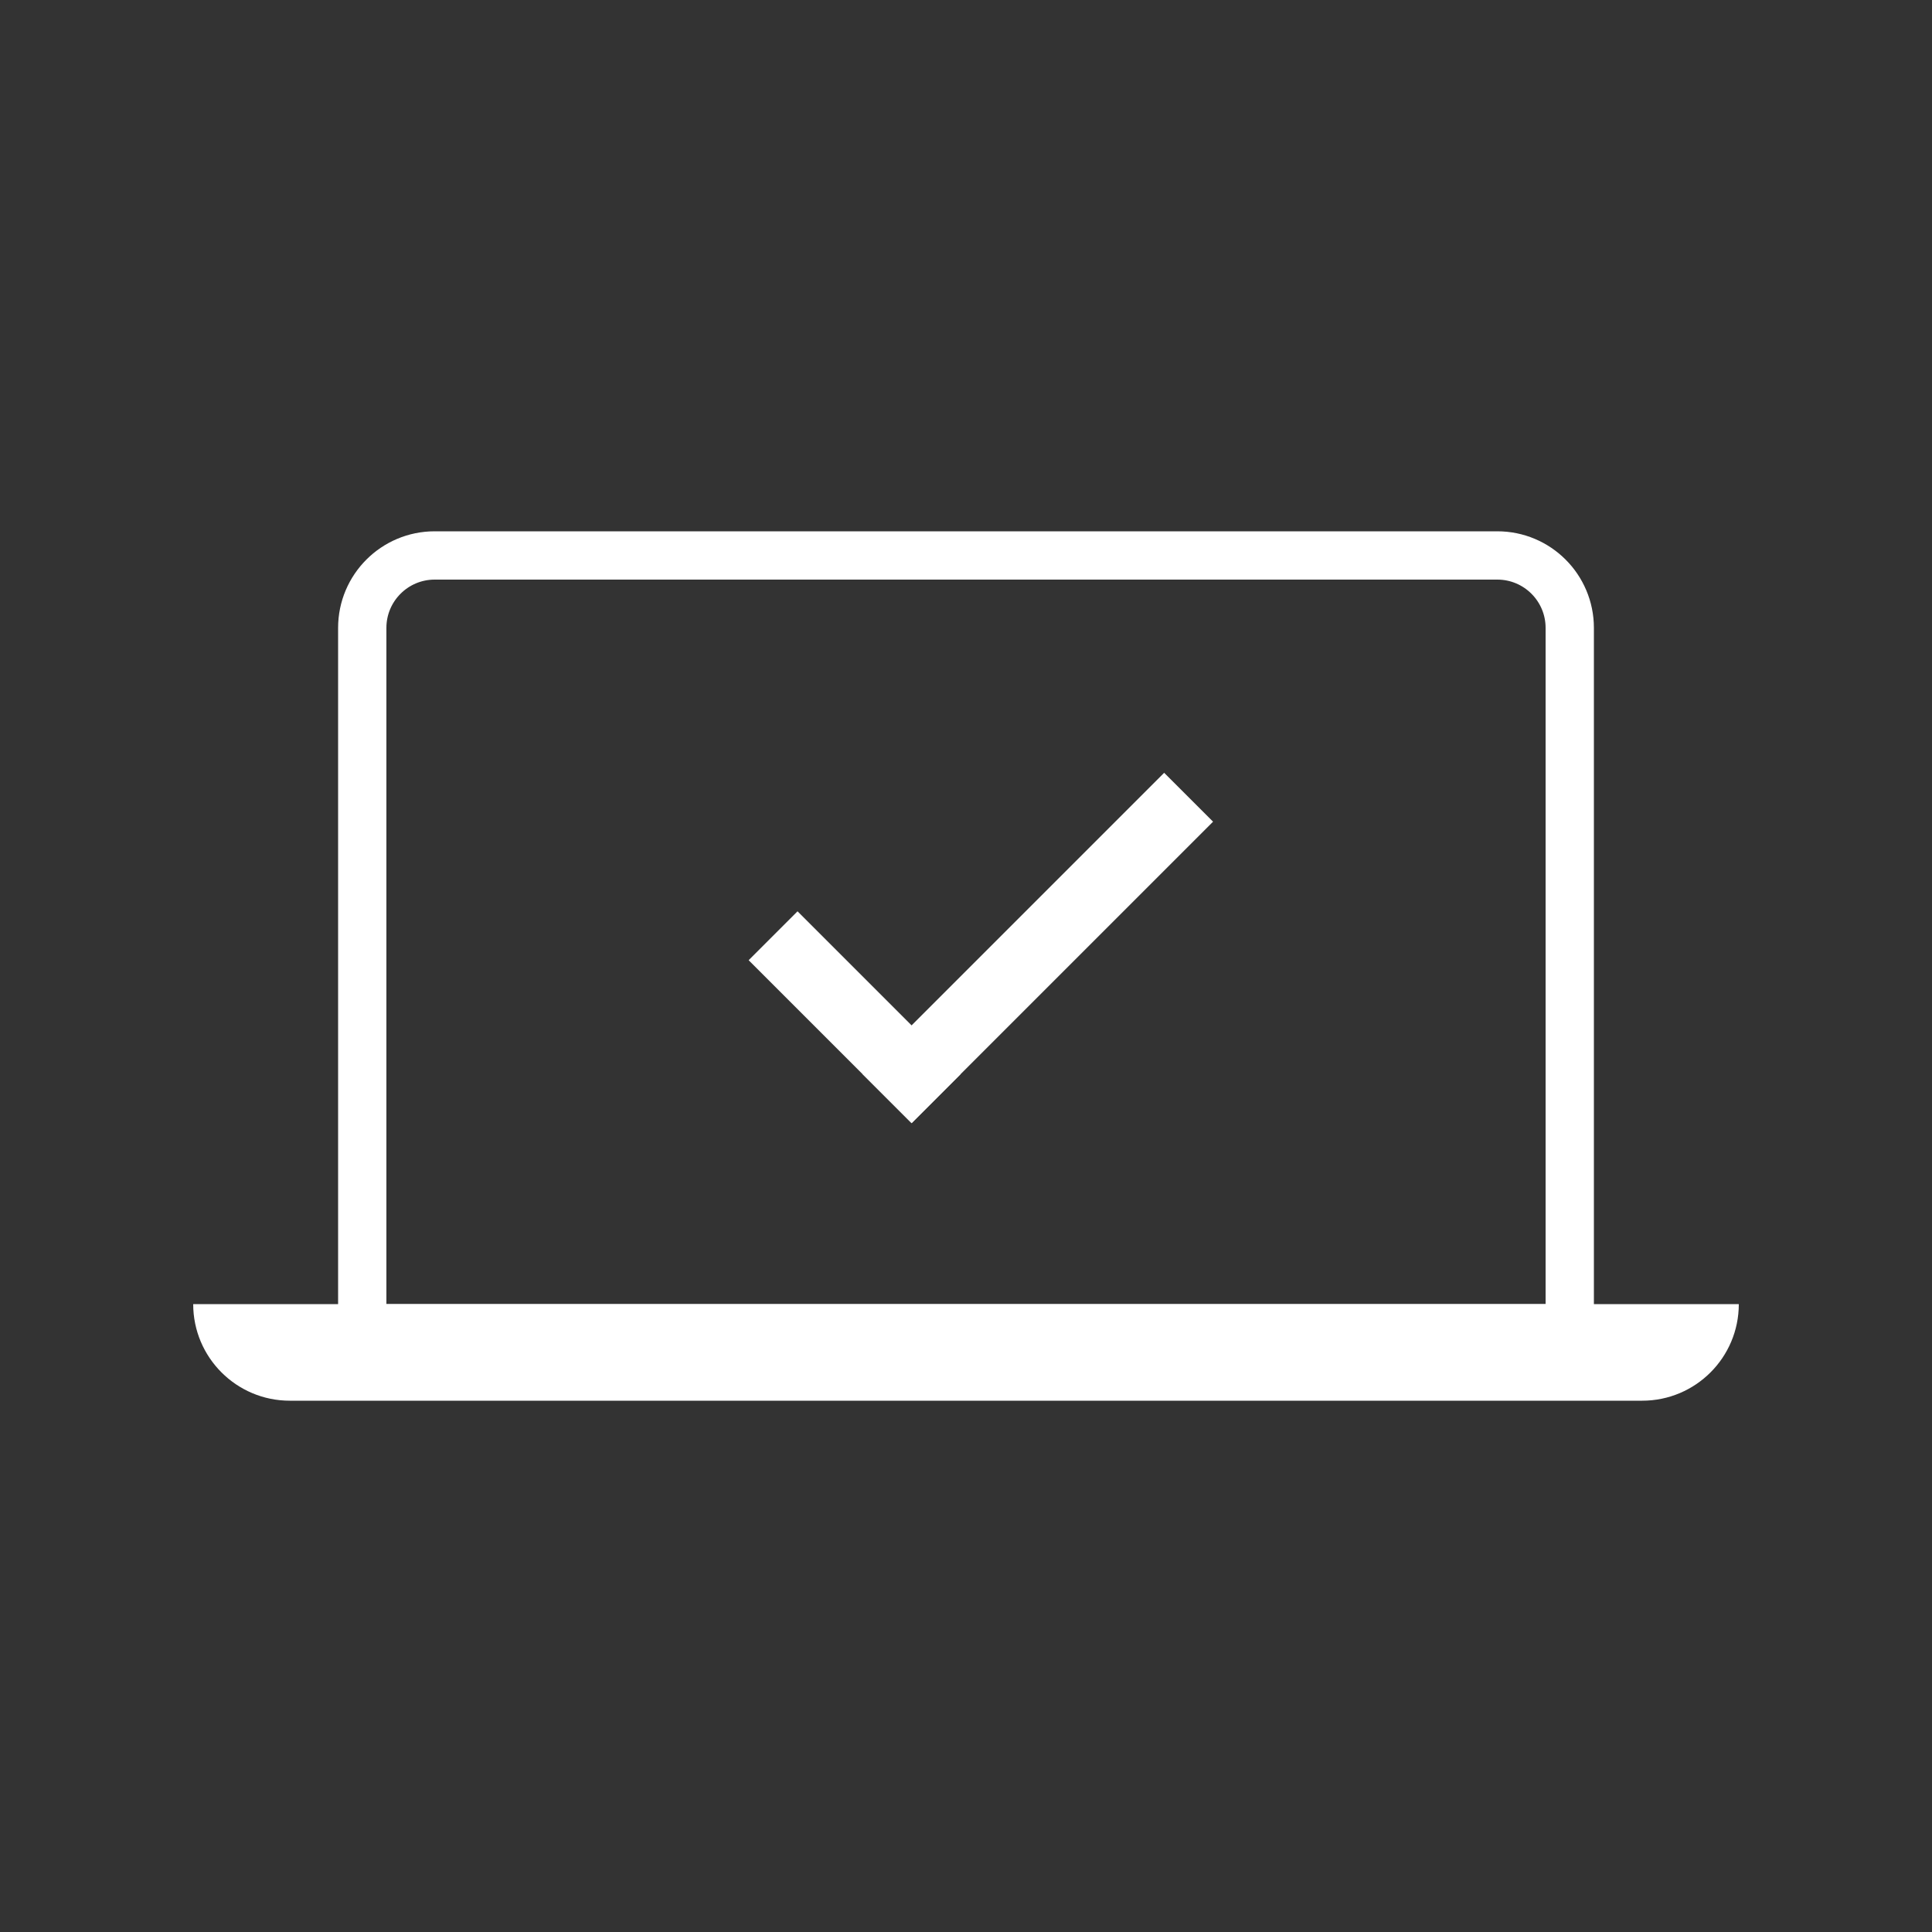 <svg width="80" height="80" viewBox="0 0 80 80" fill="none" xmlns="http://www.w3.org/2000/svg">
<rect x="0" y="0" width="80" height="80" fill="#333333" stroke="none"/>
<path d="M8 54C8 56.209 9.791 58 12 58H68C70.209 58 72 56.209 72 54H8Z" fill="white"/>
<path d="M15 26C15 24.343 16.343 23 18 23H62C63.657 23 65 24.343 65 26V55H15V26Z" stroke="white" stroke-width="2"/>
<path d="M39.772 44.483L33.024 37.735L31 39.76L37.747 46.507L39.772 44.483Z" fill="white"/>
<path d="M37.748 46.506L50.23 34.024L48.205 32L35.723 44.482L37.748 46.506Z" fill="white"/>
</svg>

